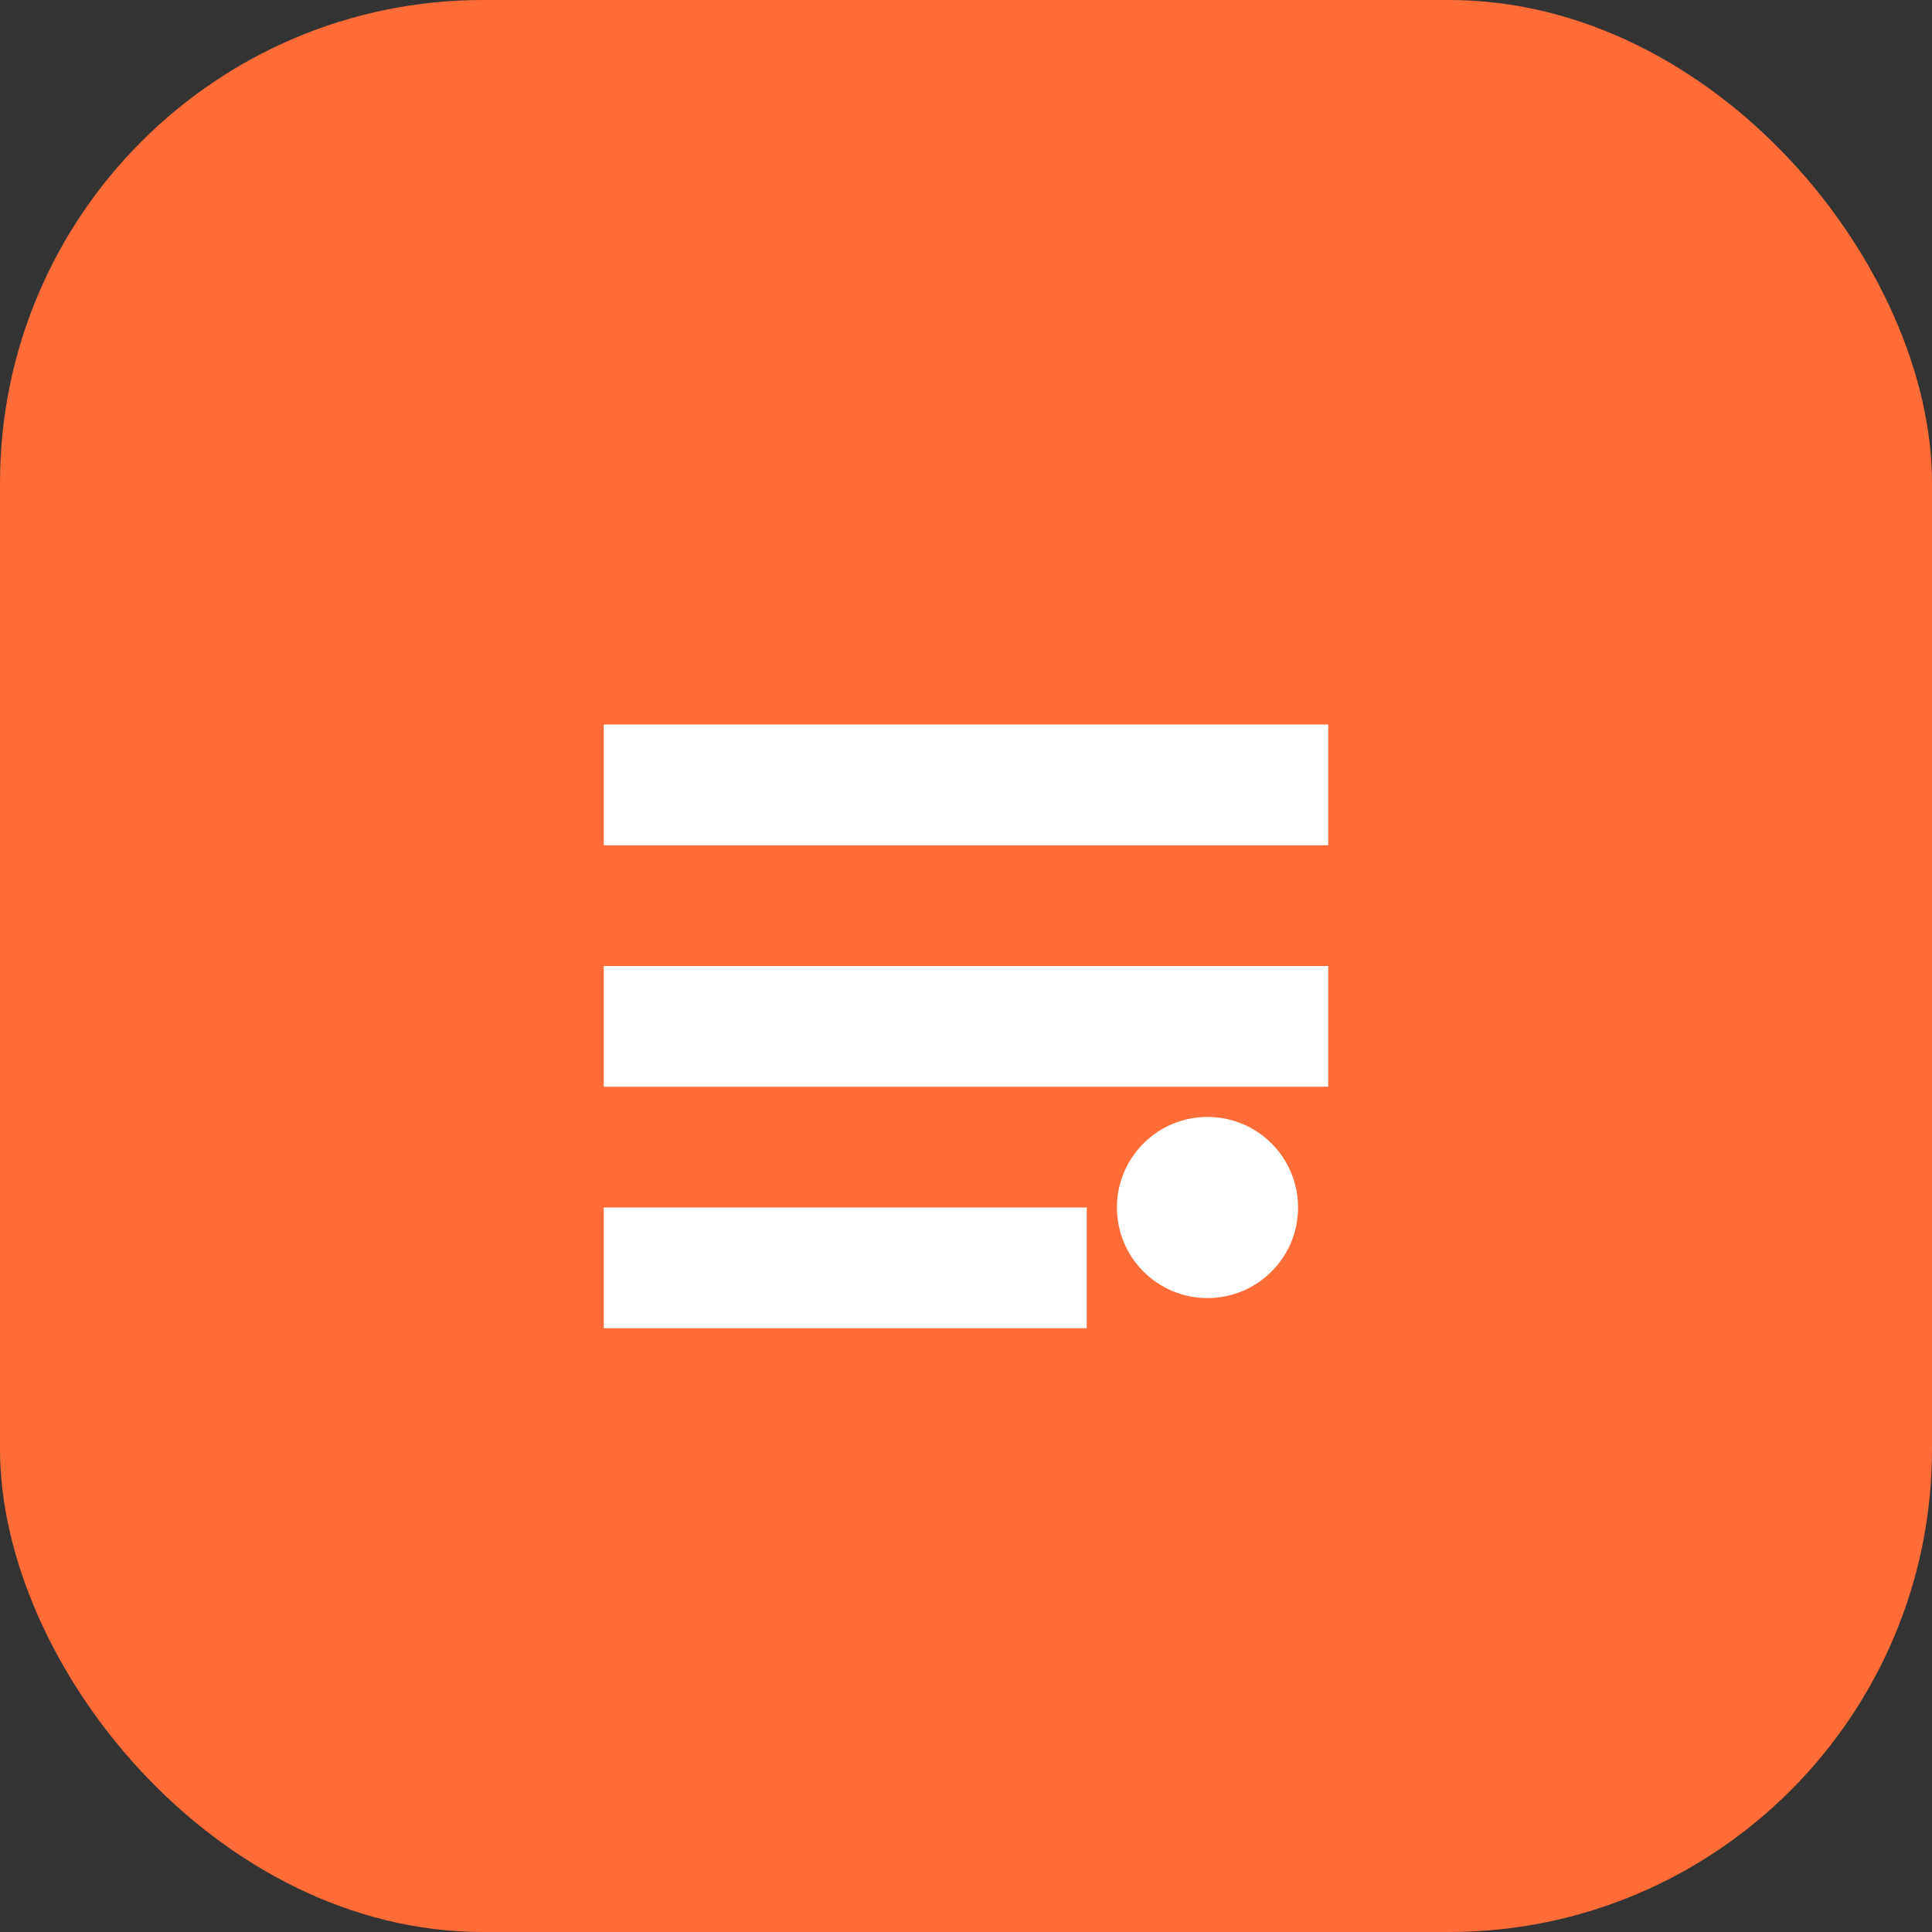 <svg width="32" height="32" viewBox="0 0 32 32" fill="none" xmlns="http://www.w3.org/2000/svg">
  <rect x="0" y="0" width="32" height="32" fill="#333333" stroke="none"/>
  <rect width="32" height="32" rx="8" fill="#FF6C37"/>
  <path d="M10 12h12v2H10v-2zm0 4h12v2H10v-2zm0 4h8v2h-8v-2z" fill="white"/>
  <circle cx="20" cy="20" r="1.5" fill="white"/>
</svg> 